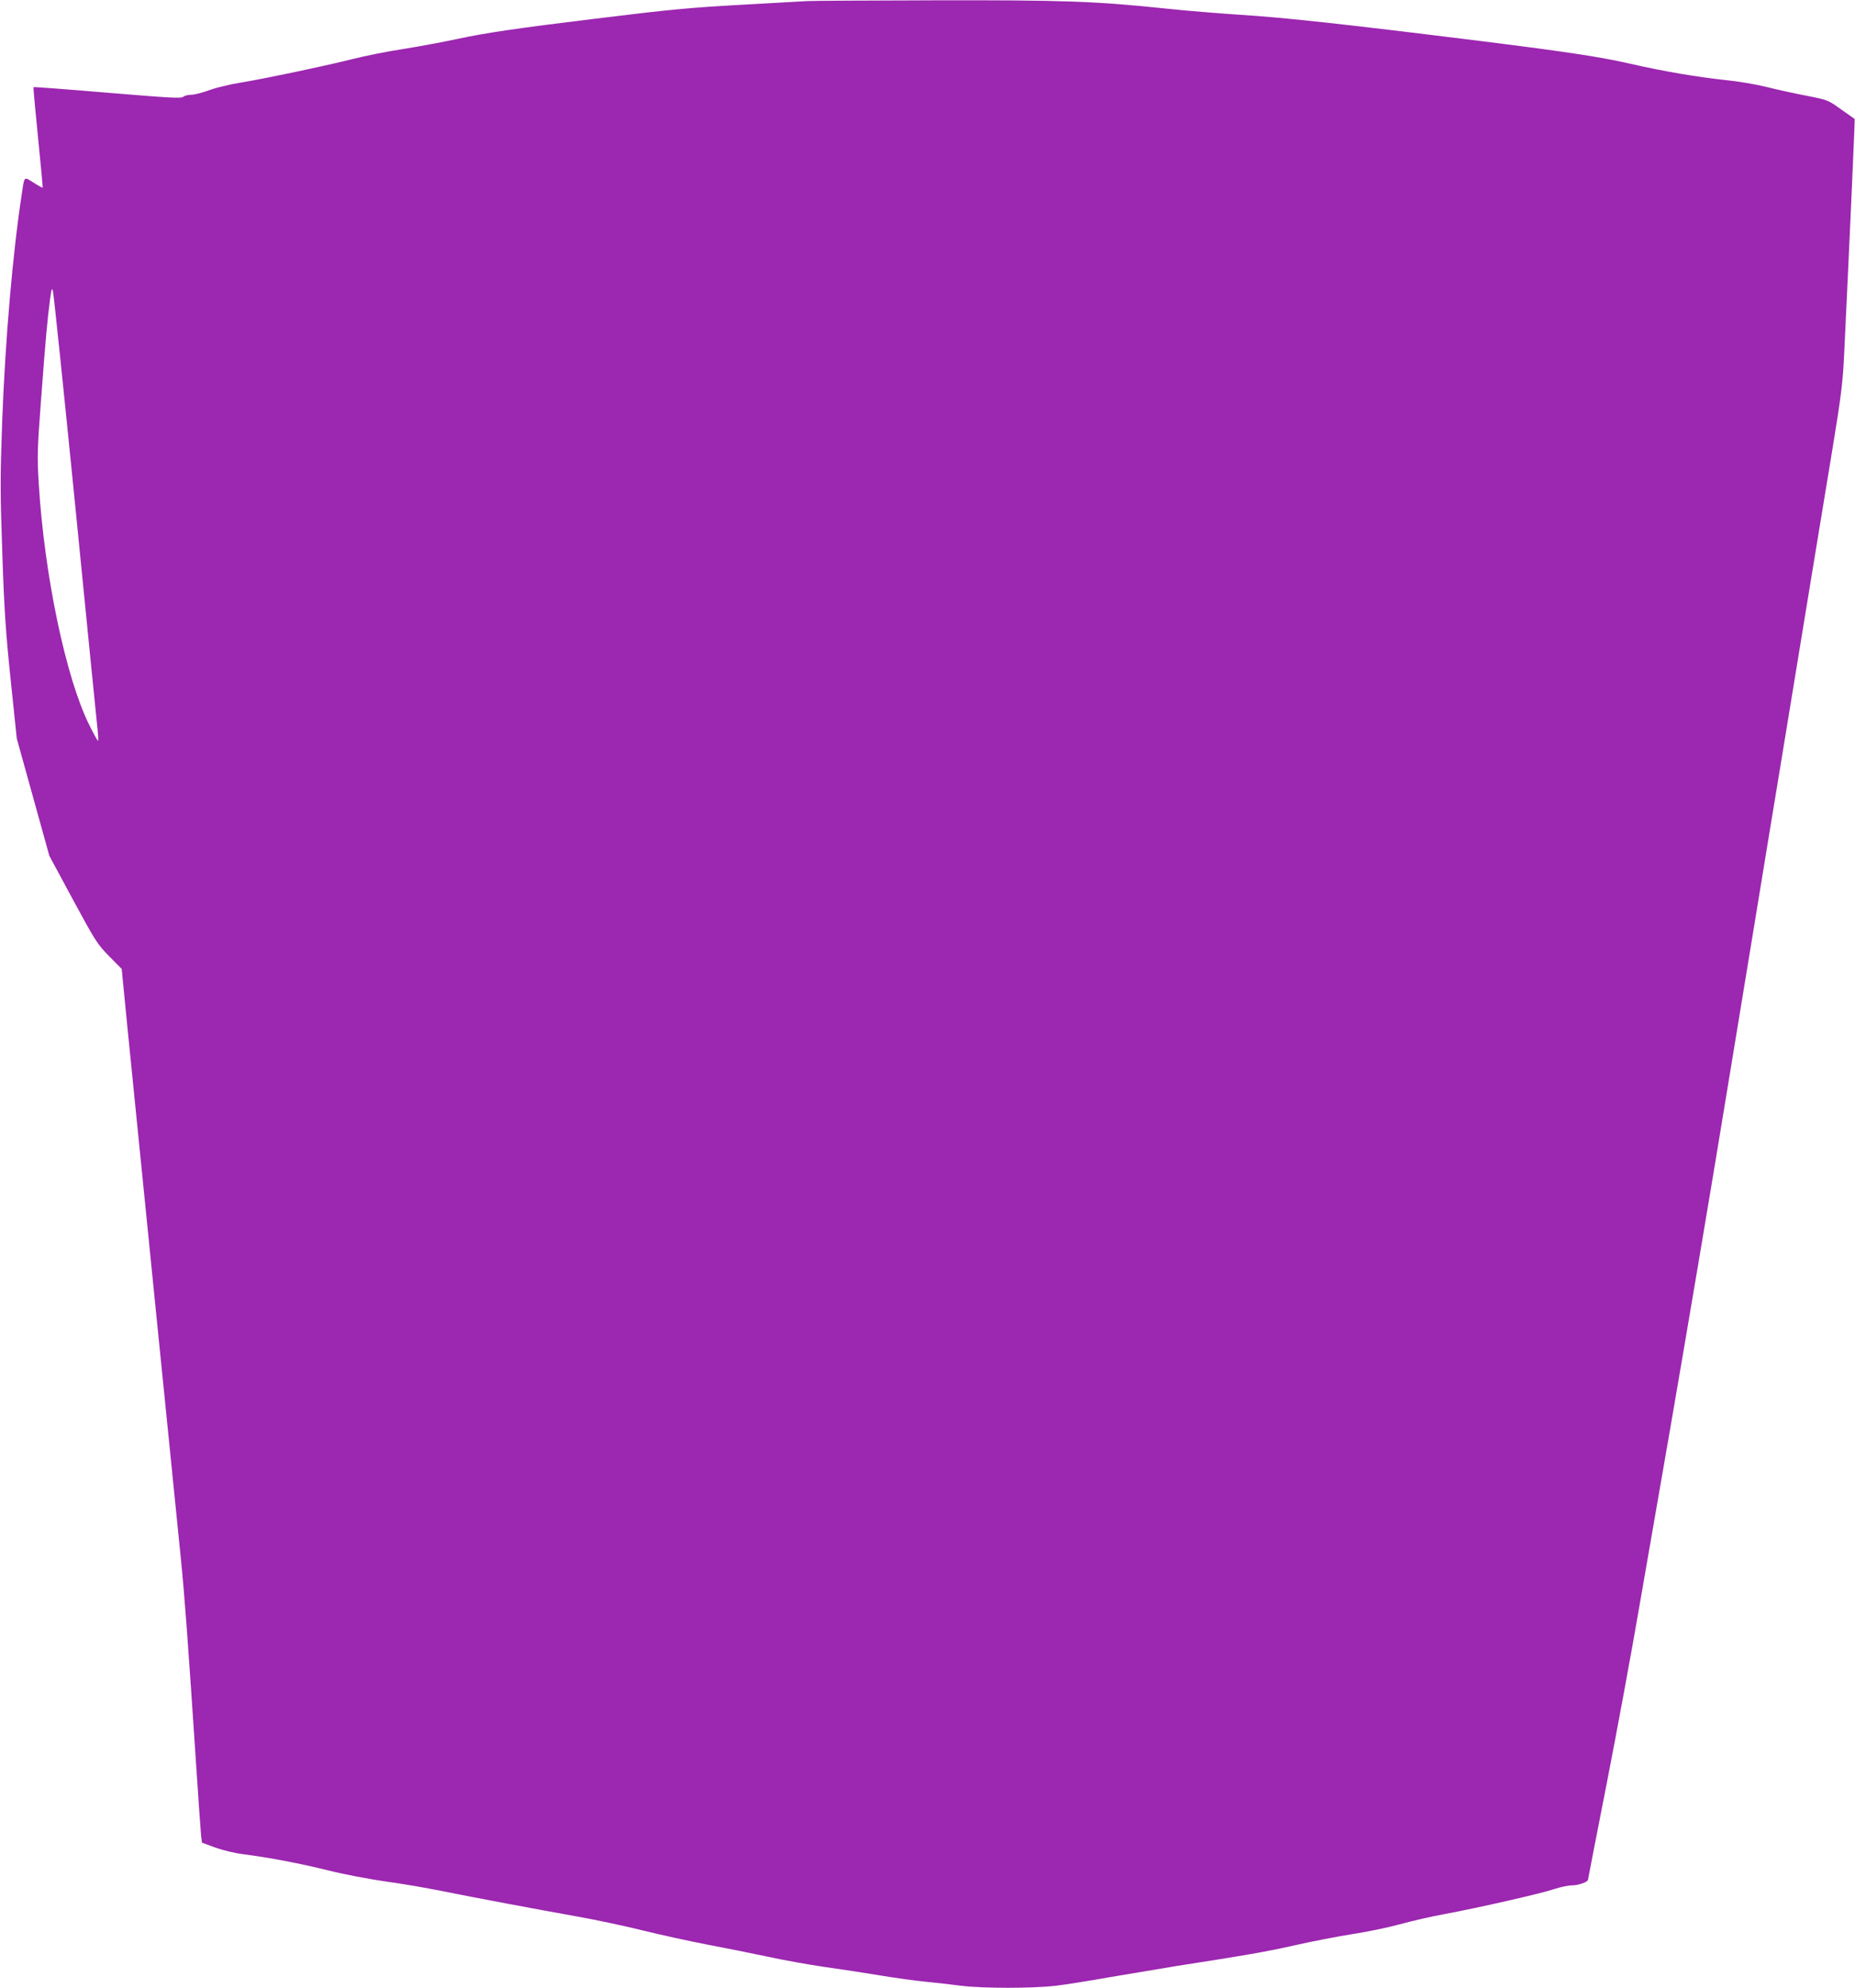 <?xml version="1.0" standalone="no"?>
<!DOCTYPE svg PUBLIC "-//W3C//DTD SVG 20010904//EN"
 "http://www.w3.org/TR/2001/REC-SVG-20010904/DTD/svg10.dtd">
<svg version="1.0" xmlns="http://www.w3.org/2000/svg"
 width="1195pt" height="1280pt" viewBox="0 0 1195 1280"
 preserveAspectRatio="xMidYMid meet">
<g transform="translate(0,1280) scale(0.1,-0.1)"
fill="#9c27b0" stroke="none">
<path d="M5200 12793 c-25 -1 -209 -12 -410 -23 -357 -20 -463 -30 -960 -91
-492 -60 -699 -90 -880 -129 -102 -22 -261 -51 -355 -66 -93 -14 -241 -43
-327 -65 -198 -49 -555 -124 -718 -151 -69 -11 -160 -33 -203 -49 -43 -16 -95
-29 -114 -29 -20 0 -44 -6 -52 -13 -13 -12 -91 -7 -489 26 -260 22 -474 38
-476 36 -2 -2 11 -148 29 -324 18 -176 31 -322 30 -323 -2 -2 -28 12 -59 32
-63 40 -58 44 -75 -69 -59 -382 -107 -940 -127 -1470 -13 -370 -13 -453 1
-850 12 -360 22 -508 54 -815 l39 -375 105 -378 105 -378 152 -282 c144 -266
157 -287 233 -364 l81 -82 37 -378 c82 -820 321 -3192 344 -3418 23 -228 43
-489 100 -1350 14 -209 27 -402 30 -430 l6 -50 87 -32 c51 -18 127 -36 182
-43 153 -19 362 -58 550 -105 96 -24 260 -55 364 -70 105 -14 267 -42 360 -61
230 -46 592 -114 866 -163 124 -22 318 -63 430 -91 113 -28 300 -69 415 -91
116 -22 291 -57 390 -78 99 -22 263 -51 365 -66 102 -14 264 -39 360 -55 96
-16 227 -34 290 -40 63 -6 166 -18 228 -26 145 -18 461 -18 617 0 66 8 221 33
345 55 124 21 315 53 425 71 457 71 589 94 770 135 105 24 267 55 360 70 94
14 235 43 315 65 80 22 208 51 285 65 212 39 626 133 707 161 39 13 91 24 115
24 40 0 103 22 103 36 0 3 54 281 120 617 66 337 163 862 215 1167 53 305 139
800 191 1100 103 596 263 1541 373 2215 39 237 116 705 171 1040 55 336 131
801 170 1035 156 952 273 1666 335 2040 56 342 66 423 75 605 42 878 70 1518
68 1519 -2 1 -41 29 -88 62 -84 60 -86 61 -225 88 -77 15 -192 40 -255 56 -63
16 -180 36 -260 44 -189 20 -404 57 -615 105 -186 43 -408 77 -960 146 -893
111 -1281 153 -1560 170 -132 9 -346 26 -476 40 -446 47 -660 55 -1494 53
-423 -1 -790 -3 -815 -5z m-4714 -3263 c74 -751 139 -1395 143 -1432 4 -38 5
-68 2 -68 -3 0 -30 49 -59 108 -149 304 -286 959 -322 1542 -11 181 -10 219
14 540 29 393 42 529 58 650 10 72 13 80 19 55 5 -16 70 -644 145 -1395z"/>
</g>
</svg>
